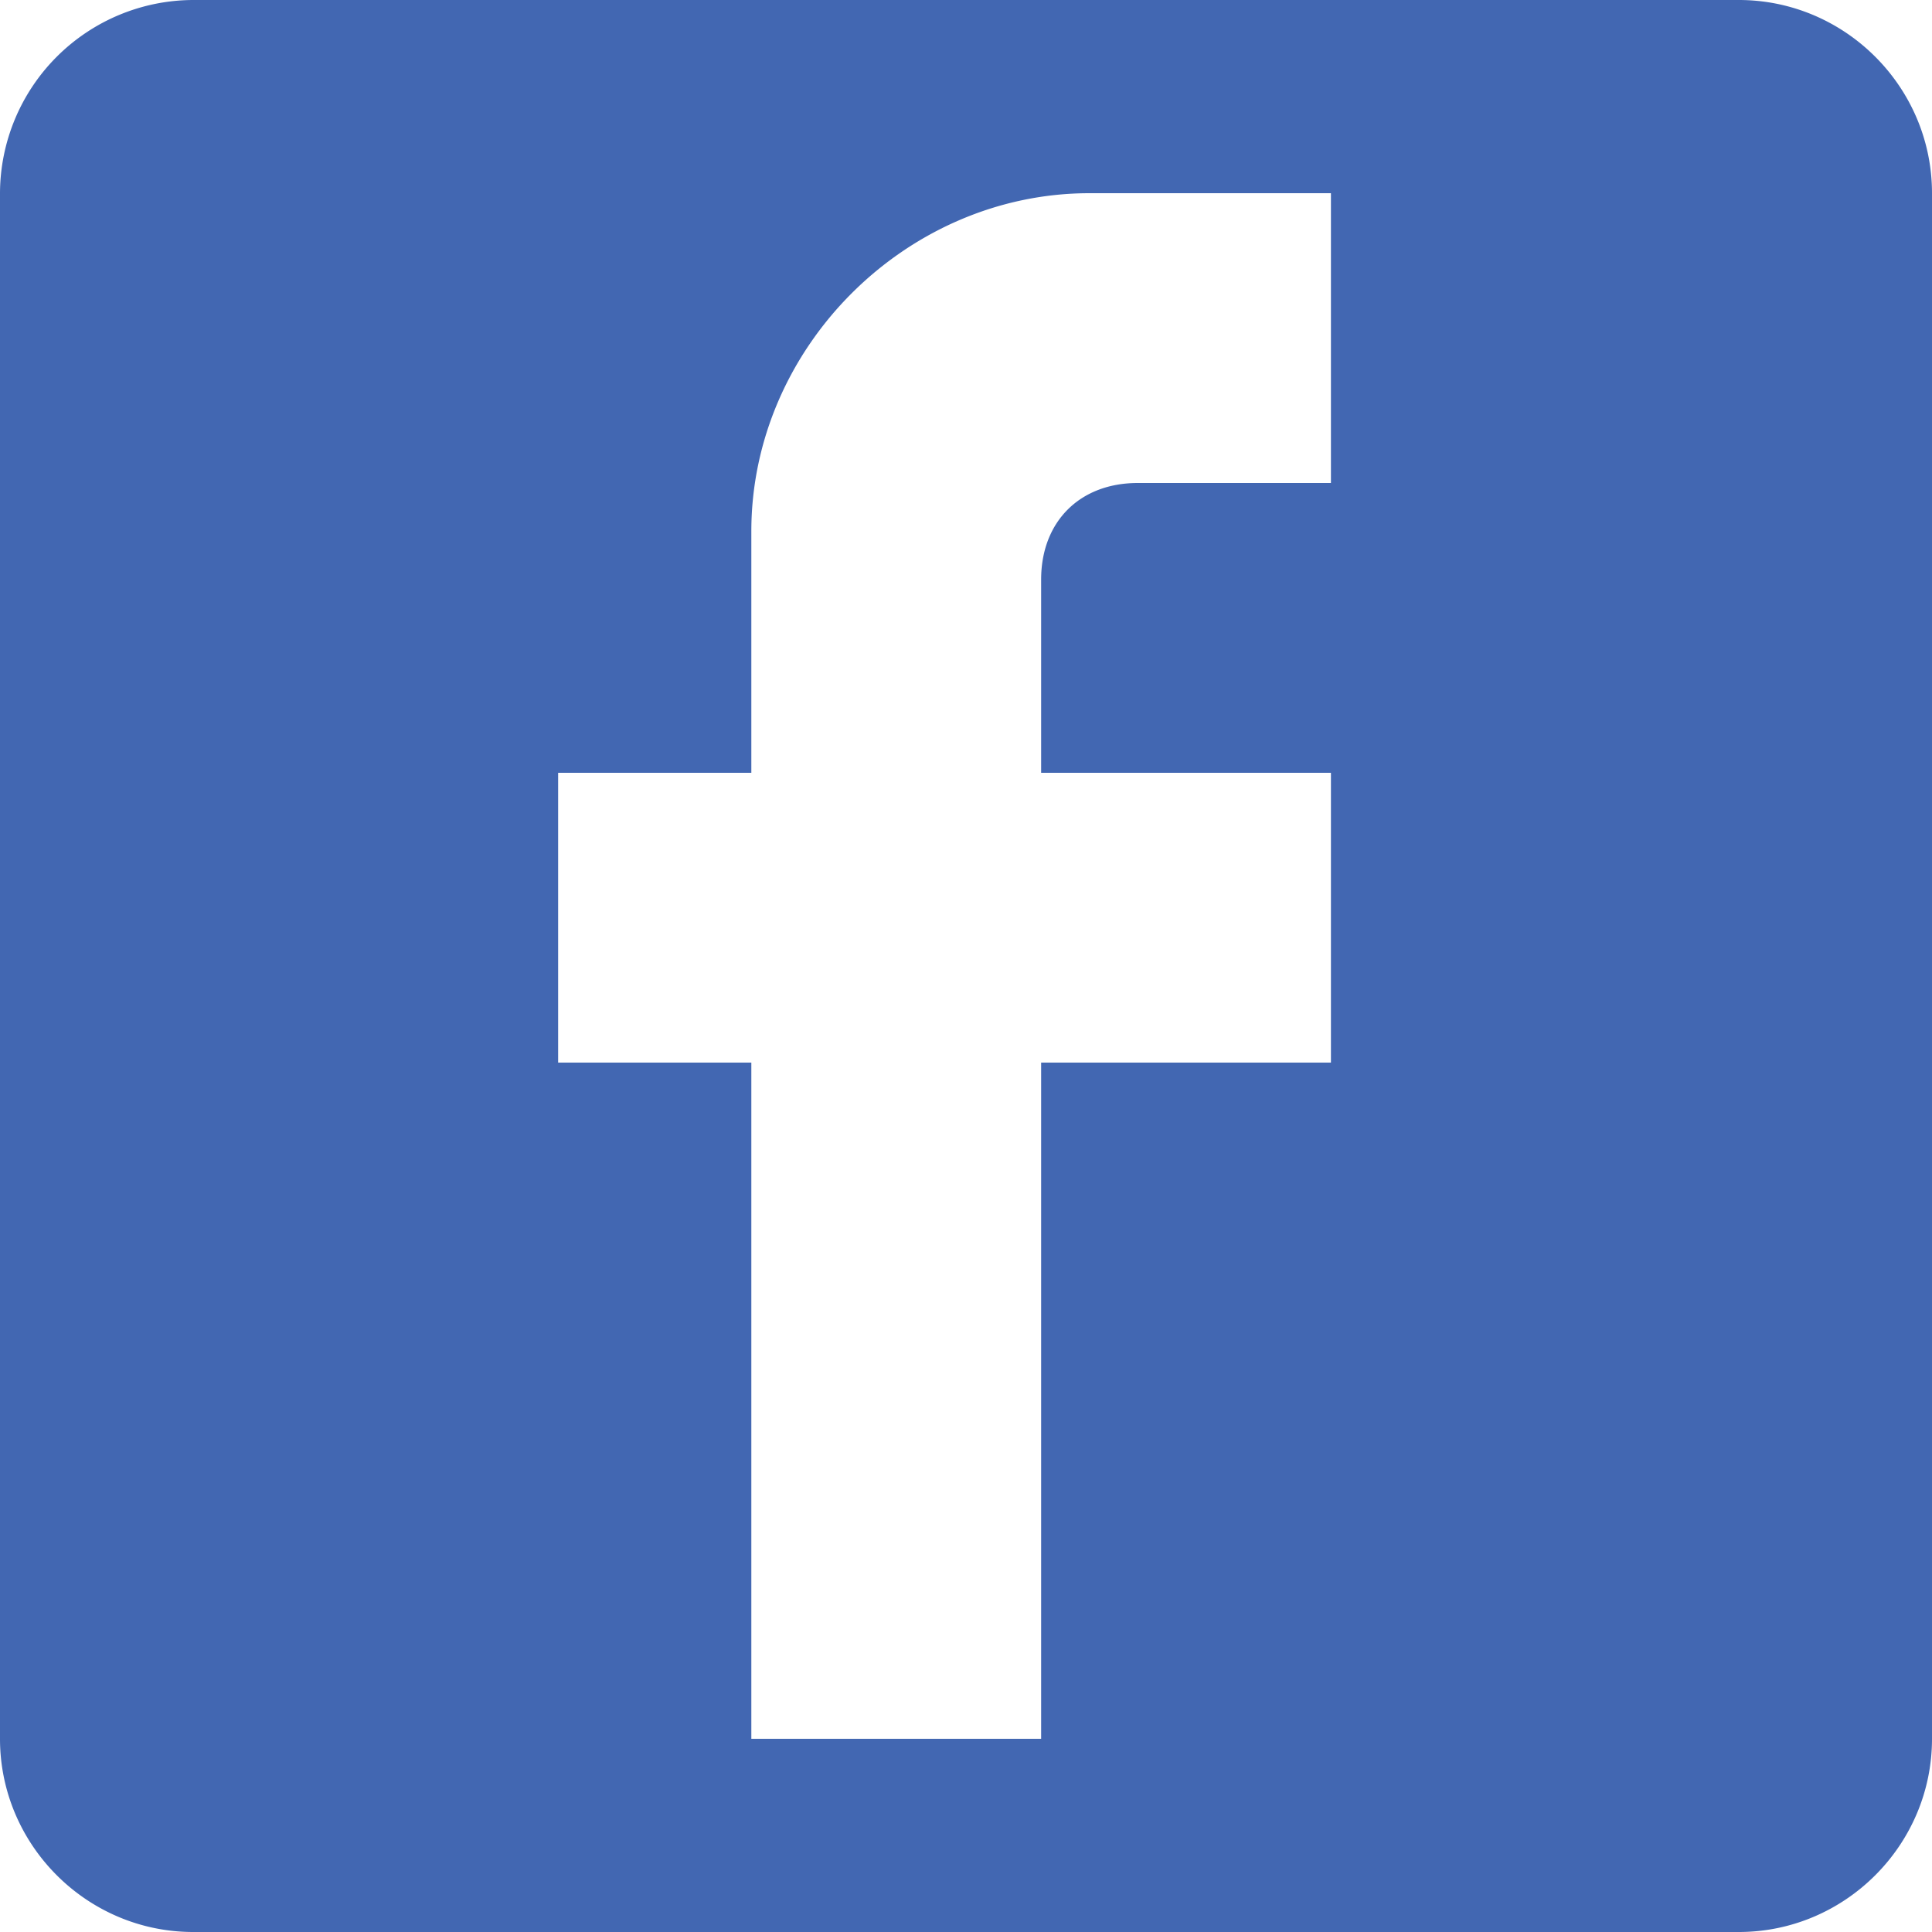<svg width="45" height="45" viewBox="0 0 45 45" fill="none" xmlns="http://www.w3.org/2000/svg"><path fill-rule="evenodd" clip-rule="evenodd" d="M40.5 0h-36A4.513 4.513 0 000 4.5v36C0 42.975 2.025 45 4.5 45h36c2.475 0 4.5-2.025 4.5-4.5v-36C45 2.025 42.975 0 40.5 0zM31 4.5v6.75h-4.5c-1.35 0-2.25.9-2.25 2.25V18H31v6.75h-6.75V40.5H17.5V24.75H13V18h4.5v-5.625C17.5 8.1 21.1 4.5 25.375 4.5H31z" fill="#4267B2"/></svg>
